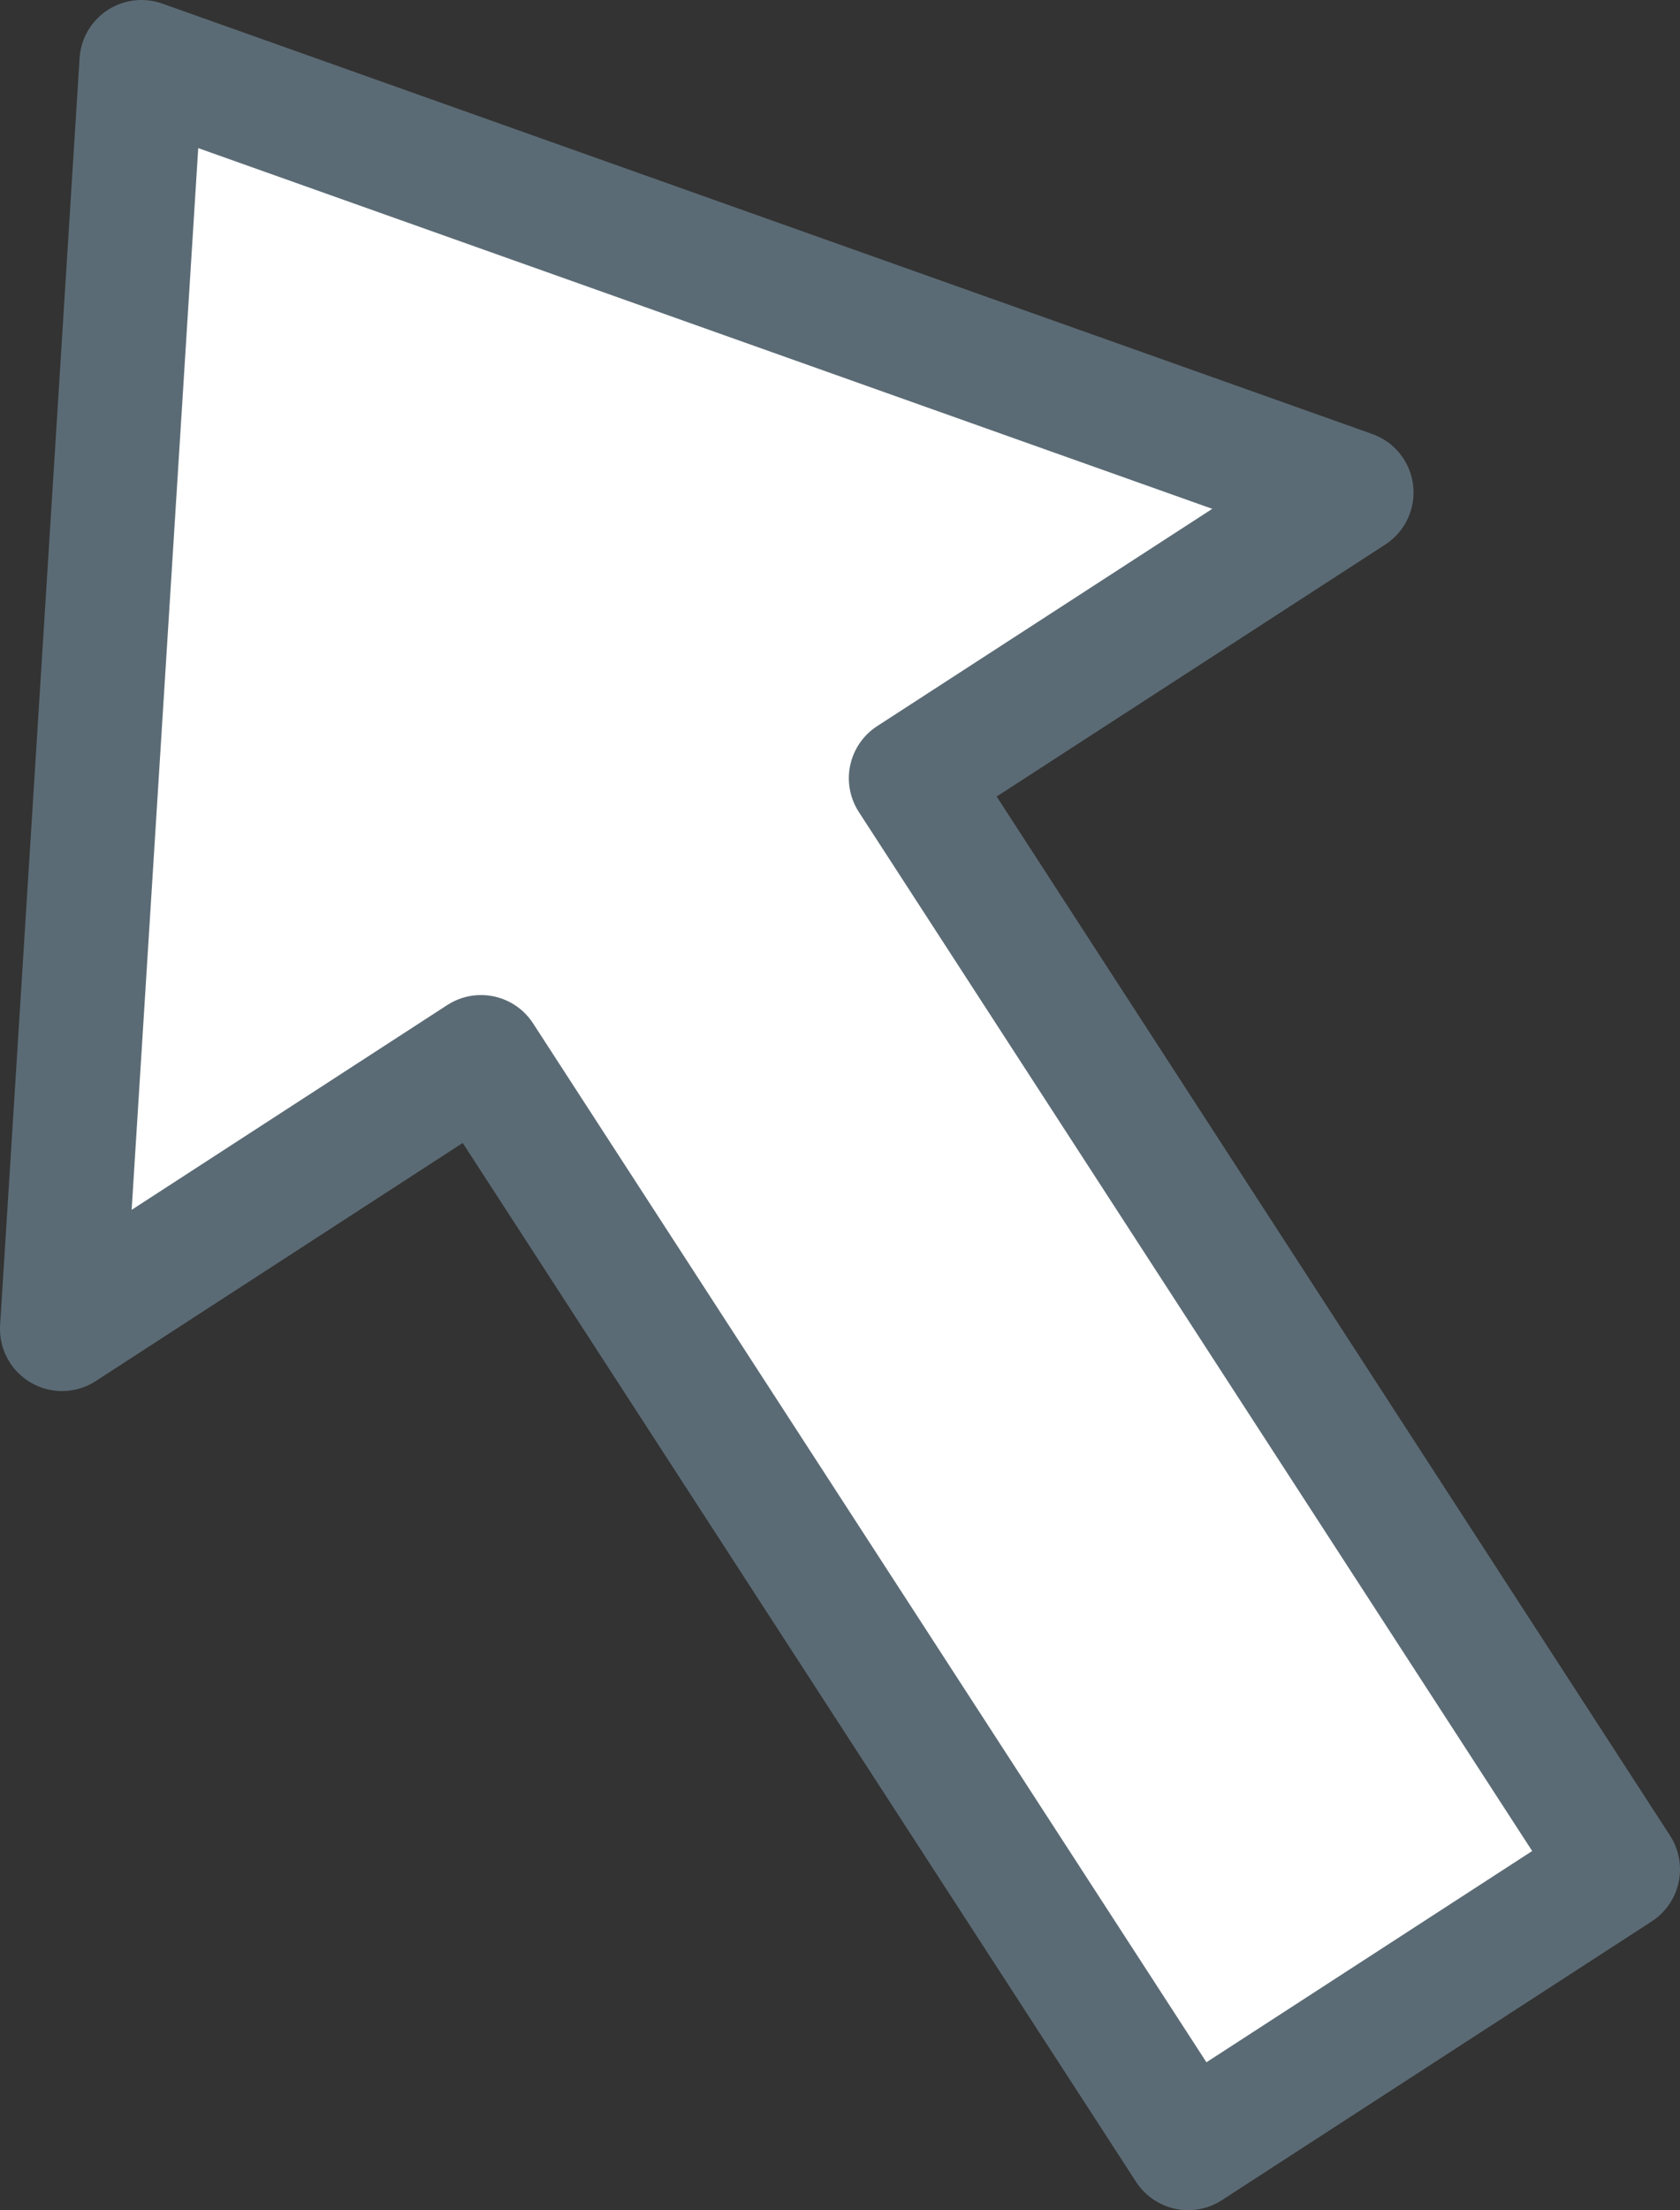 <?xml version="1.0" encoding="utf-8"?>
<!-- Generator: Adobe Illustrator 16.0.0, SVG Export Plug-In . SVG Version: 6.00 Build 0)  -->
<!DOCTYPE svg PUBLIC "-//W3C//DTD SVG 1.1//EN" "http://www.w3.org/Graphics/SVG/1.1/DTD/svg11.dtd">
<svg version="1.1" id="隔离模式" xmlns="http://www.w3.org/2000/svg" xmlns:xlink="http://www.w3.org/1999/xlink" x="0px"
	 y="0px" width="27.085px" height="35.614px" viewBox="0 0 27.085 35.614" enable-background="new 0 0 27.085 35.614"
	 xml:space="preserve">
<rect x="0" y="0" width="27.085" height="35.614" fill="#333333" stroke="none"/>
<polygon fill="#FFFFFF" stroke="#5B6B75" stroke-width="2" stroke-linecap="round" stroke-linejoin="round" stroke-miterlimit="10" points="
	2.281,1 1,21.415 7.755,17.034 19.155,34.614 26.085,30.122 14.685,12.54 21.789,7.936 "/>
</svg>
